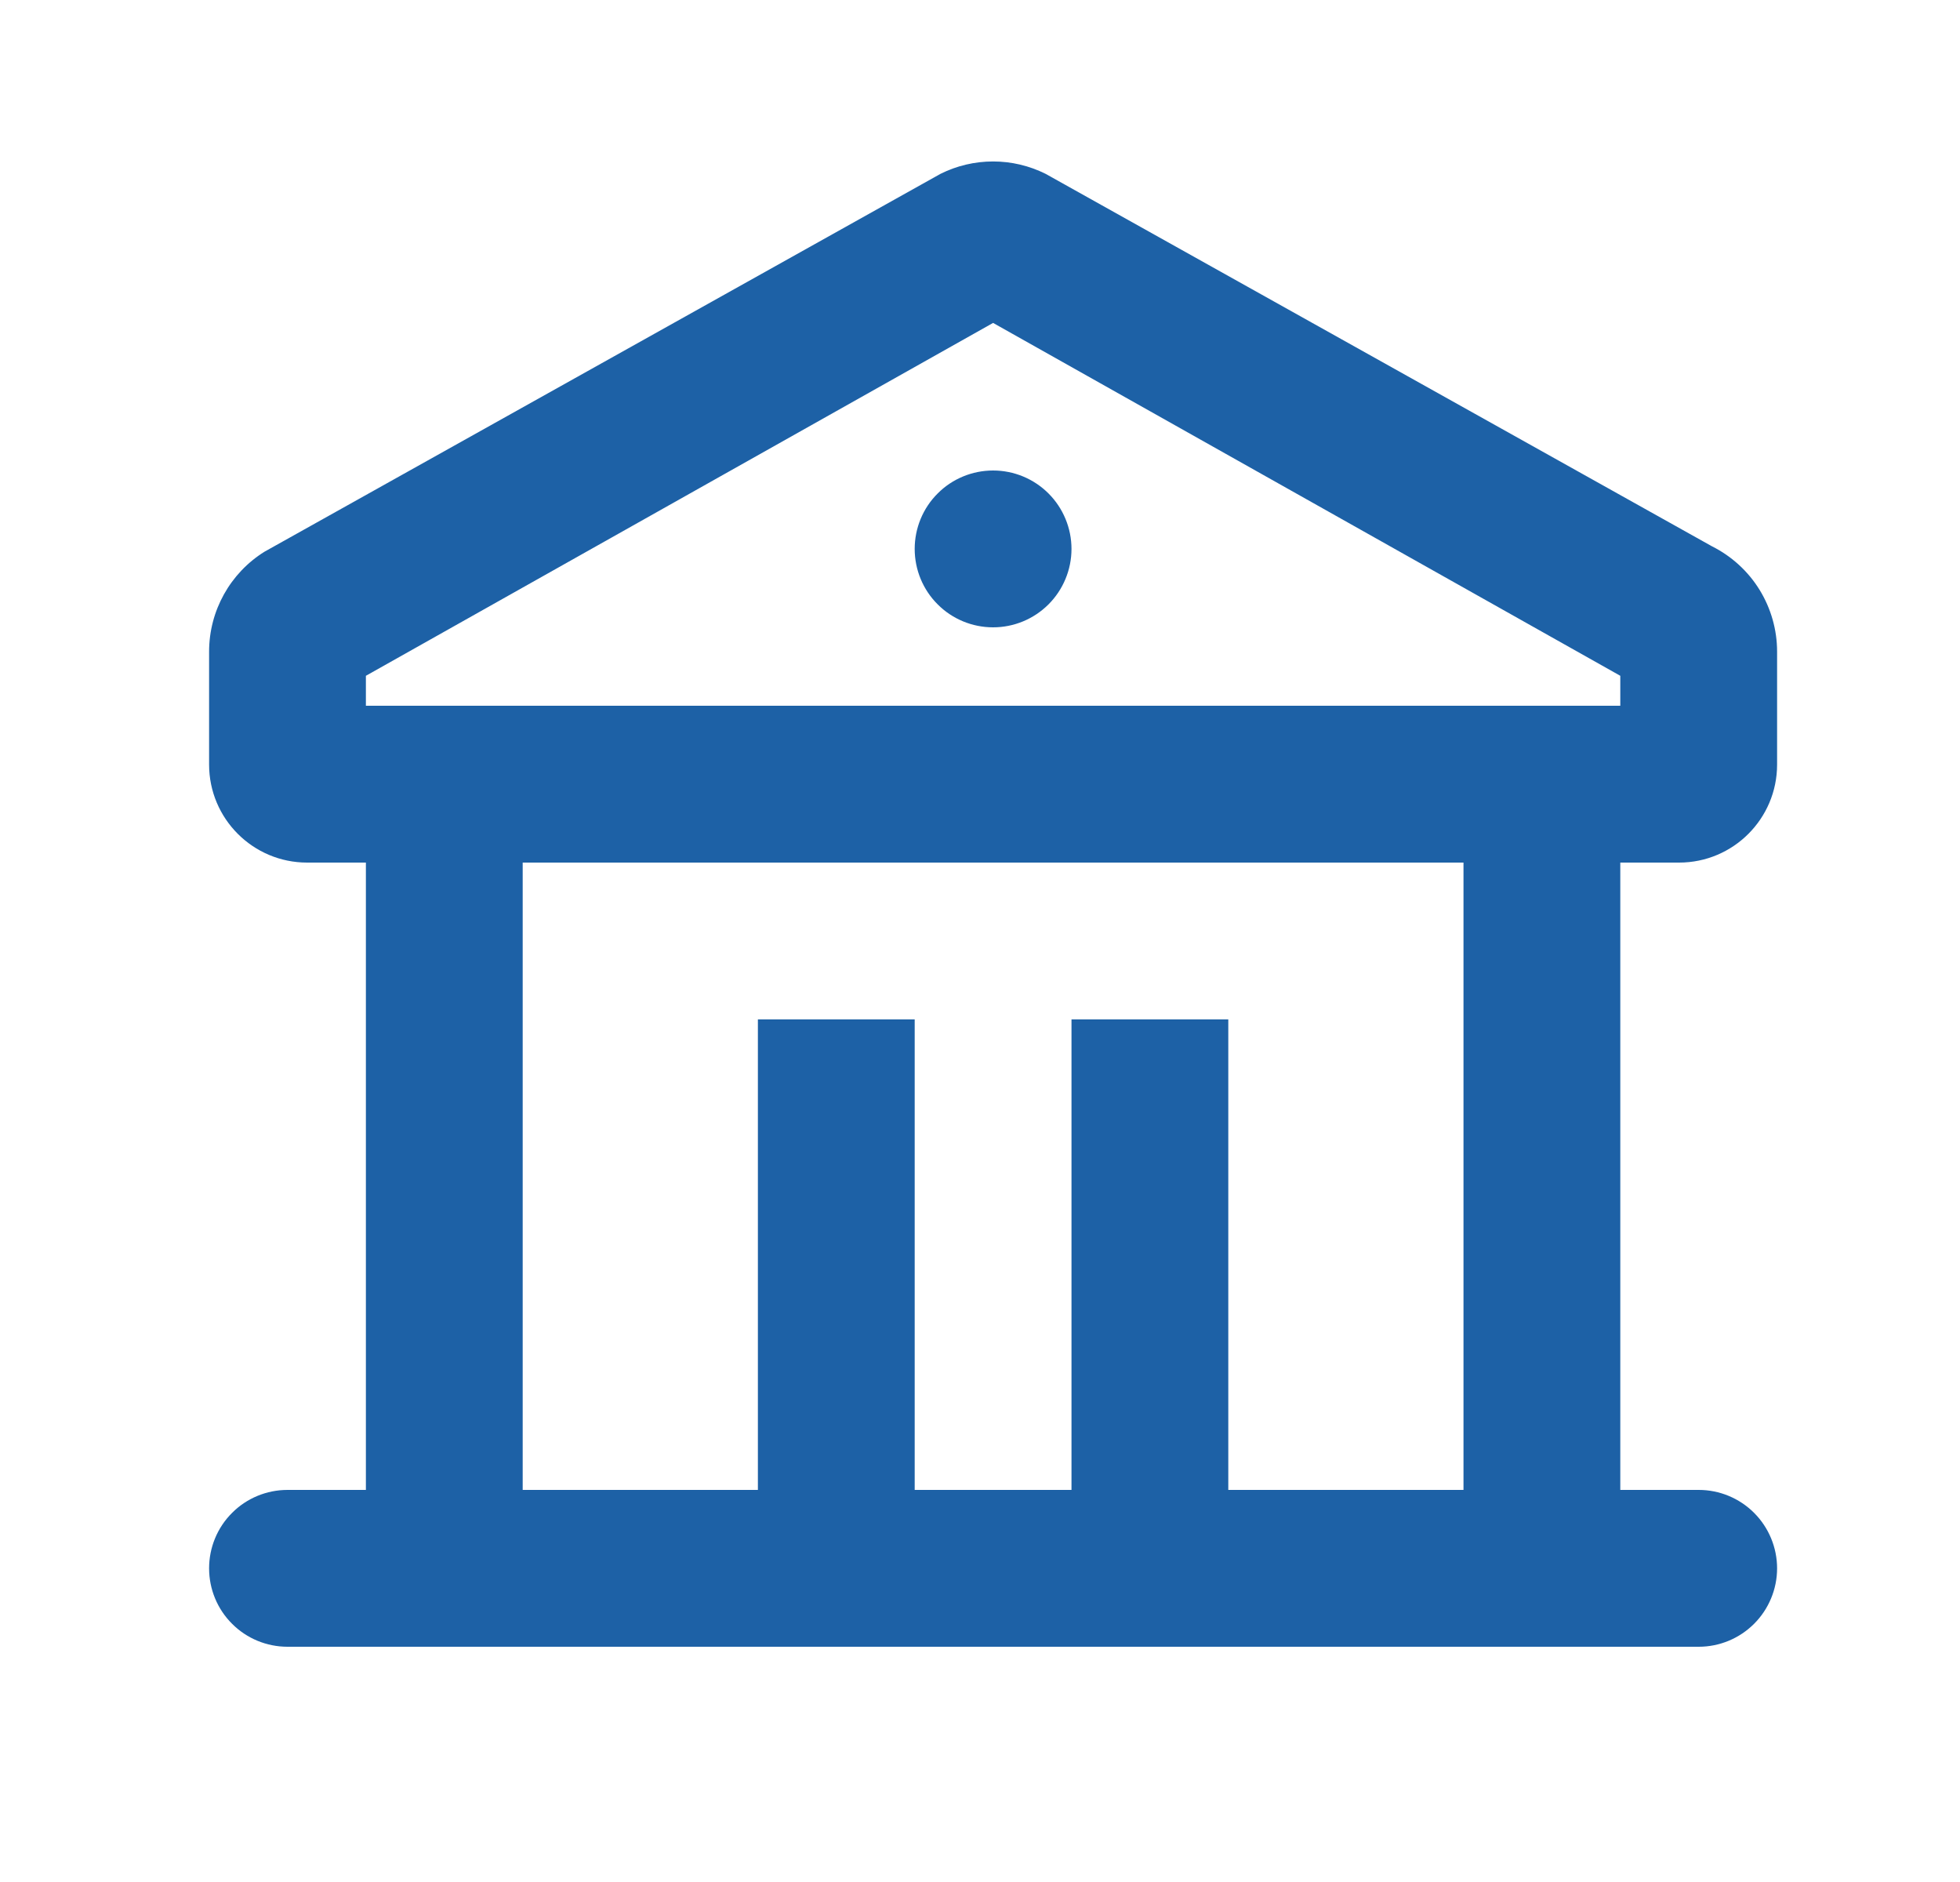 <svg width="25" height="24" viewBox="0 0 25 24" fill="none" xmlns="http://www.w3.org/2000/svg">
<g clip-path="url(#clip0_2009_364)">
<path d="M13.337 2.217L21.837 6.967C22.086 7.092 22.296 7.283 22.443 7.521C22.589 7.758 22.667 8.031 22.667 8.31V9.75C22.667 10.44 22.107 11 21.417 11H20.667V19H21.667C21.932 19 22.186 19.105 22.374 19.293C22.561 19.48 22.667 19.735 22.667 20C22.667 20.265 22.561 20.52 22.374 20.707C22.186 20.895 21.932 21 21.667 21H3.667C3.402 21 3.147 20.895 2.96 20.707C2.772 20.52 2.667 20.265 2.667 20C2.667 19.735 2.772 19.48 2.96 19.293C3.147 19.105 3.402 19 3.667 19H4.667V11H3.917C3.227 11 2.667 10.44 2.667 9.75V8.31C2.667 7.788 2.937 7.308 3.373 7.036L11.996 2.217C12.204 2.113 12.434 2.059 12.667 2.059C12.9 2.059 13.128 2.113 13.337 2.217ZM18.667 11H6.667V19H9.667V13H11.667V19H13.667V13H15.667V19H18.667V11ZM12.667 4.118L4.667 8.618V9H20.667V8.618L12.667 4.118ZM12.667 6C12.932 6 13.186 6.105 13.374 6.293C13.561 6.48 13.667 6.735 13.667 7C13.667 7.265 13.561 7.52 13.374 7.707C13.186 7.895 12.932 8 12.667 8C12.402 8 12.147 7.895 11.96 7.707C11.772 7.52 11.667 7.265 11.667 7C11.667 6.735 11.772 6.48 11.96 6.293C12.147 6.105 12.402 6 12.667 6Z" fill="#1D61A6"/>
</g>
<defs>
<clipPath id="clip0_2009_364">
<rect width="24" height="24" fill="white" transform="translate(0.667)"/>
</clipPath>
</defs>
</svg>
